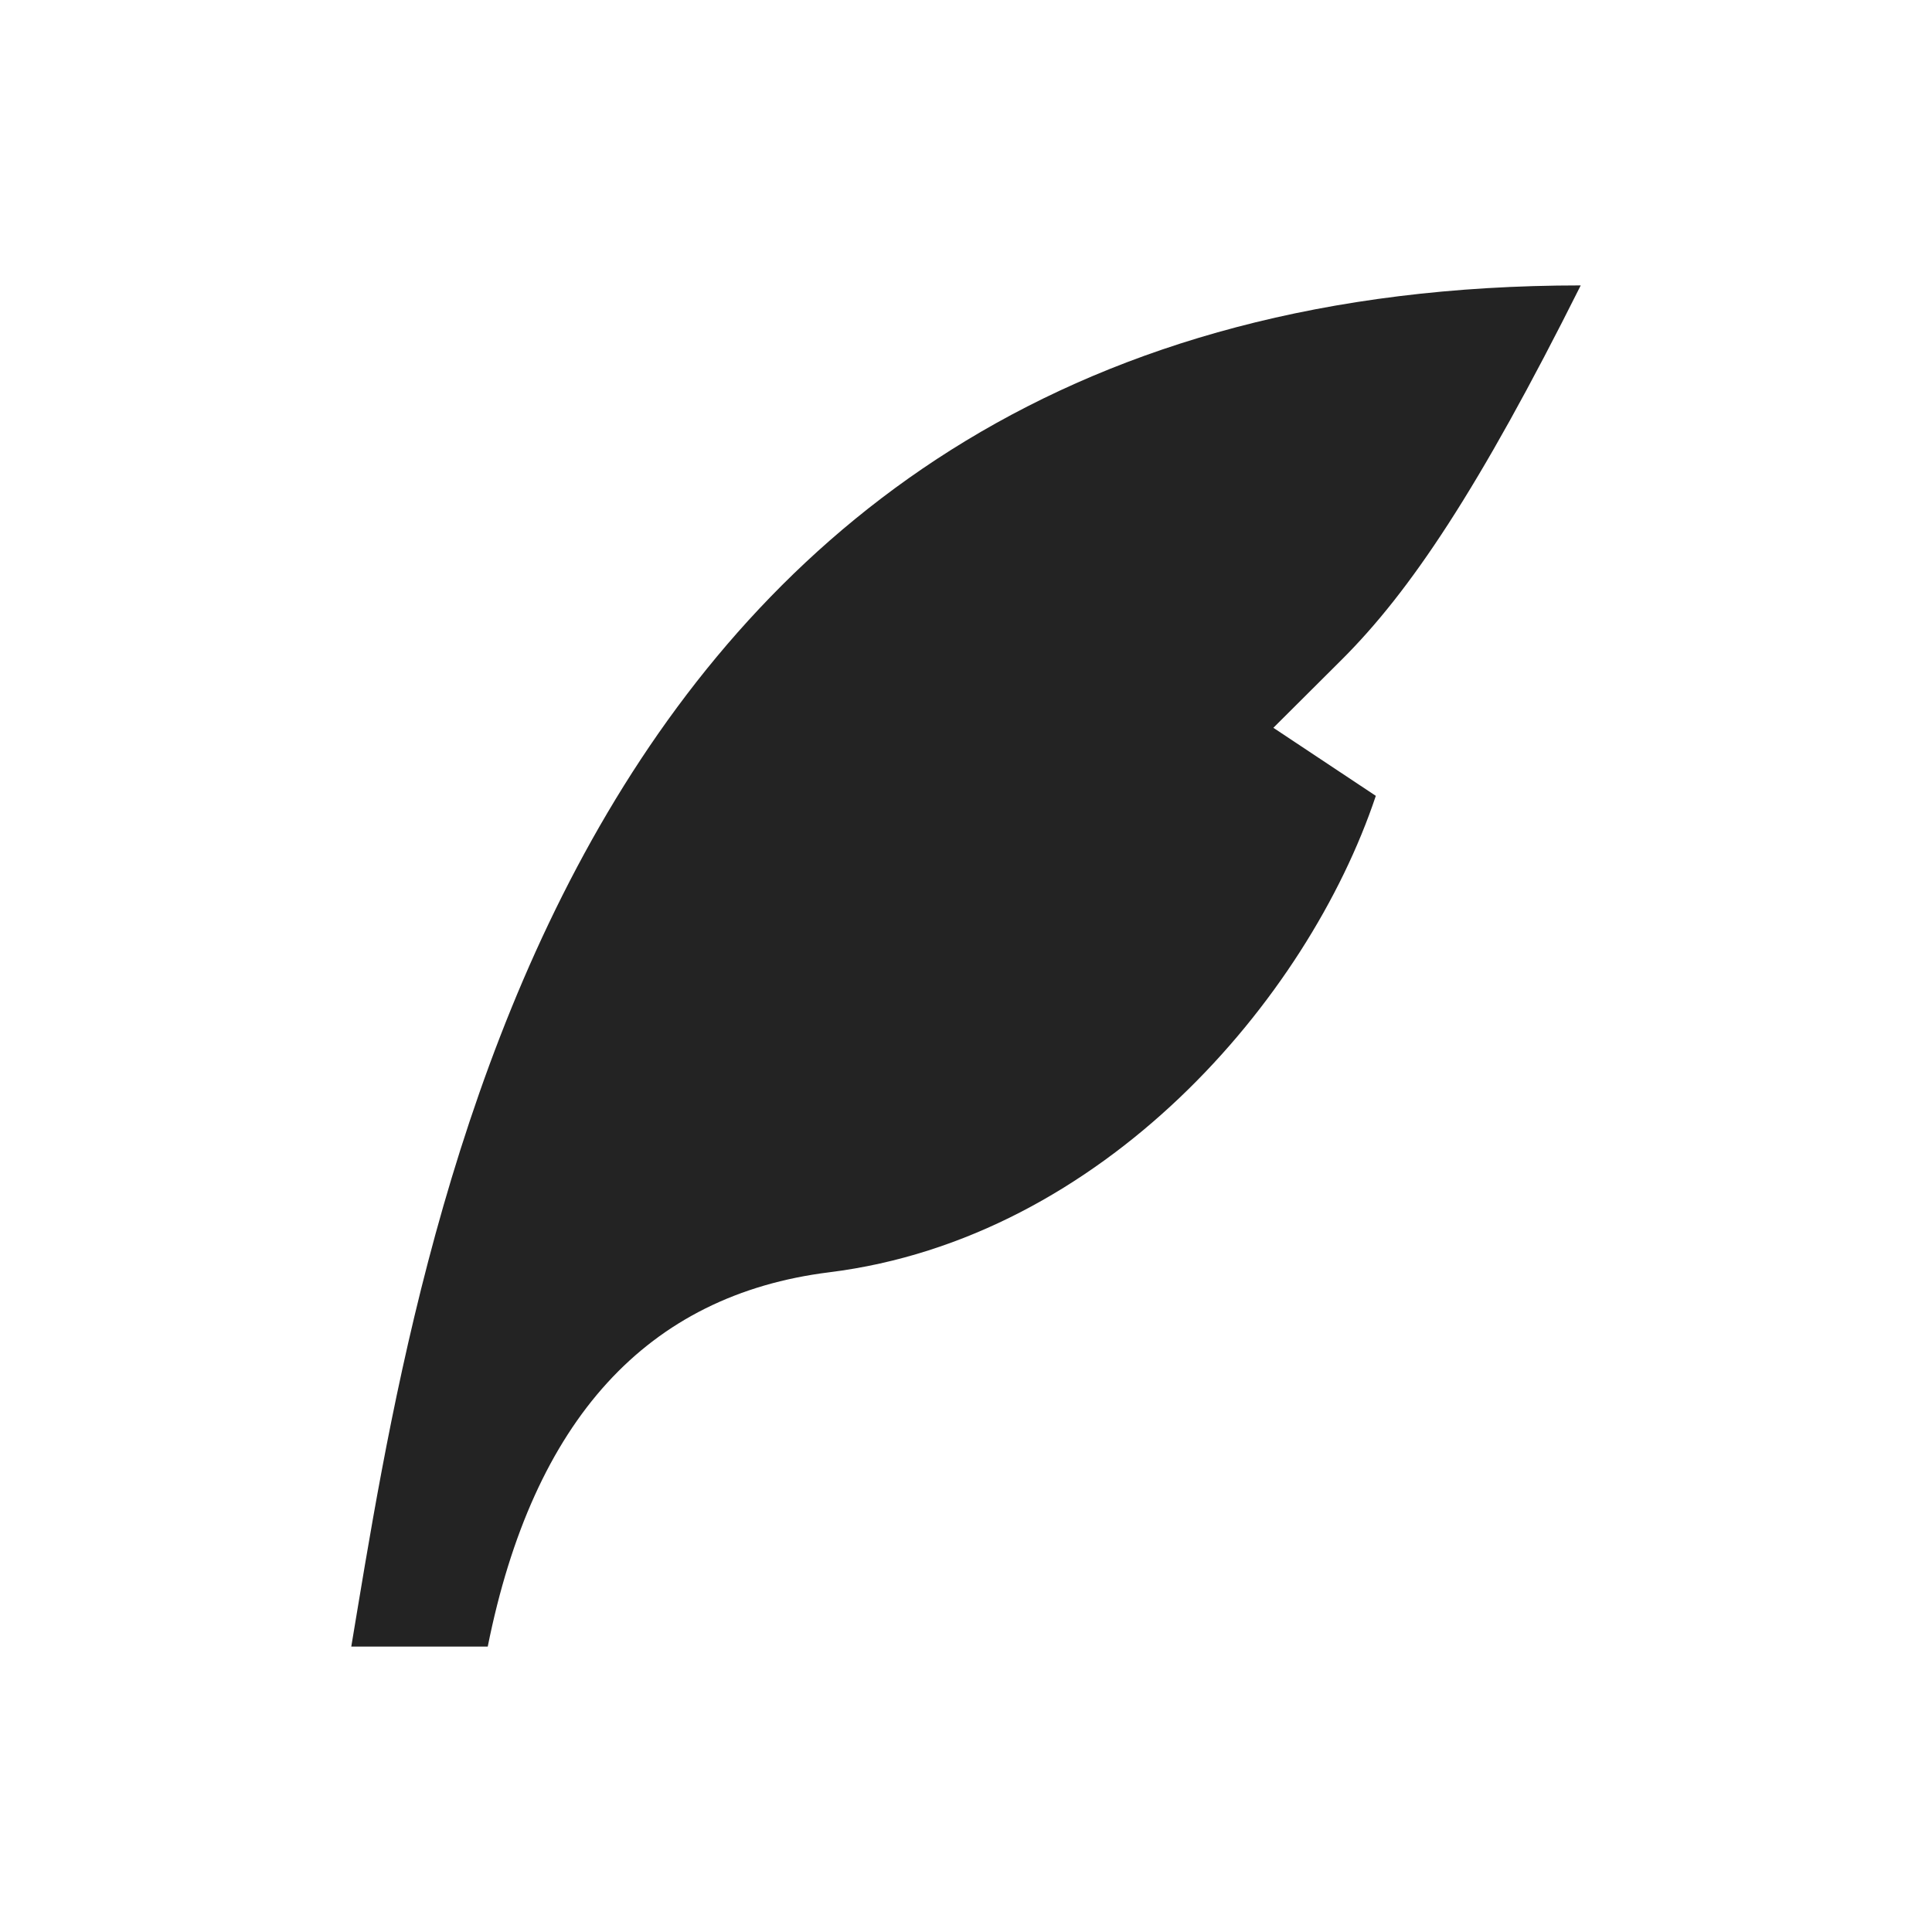 <?xml version="1.0" encoding="UTF-8"?>
<svg xmlns="http://www.w3.org/2000/svg" width="88" height="88" viewBox="0 0 88 88" fill="none">
  <path d="M72 13C25.333 13 19.111 56.4 16 75H22.216C24.288 64.665 29.474 58.982 37.778 57.95C50.222 56.4 59.556 45.55 62.667 36.25L58 33.15L61.111 30.05C64.222 26.95 67.346 22.3 72 13Z" fill="#232323"></path>
</svg>
